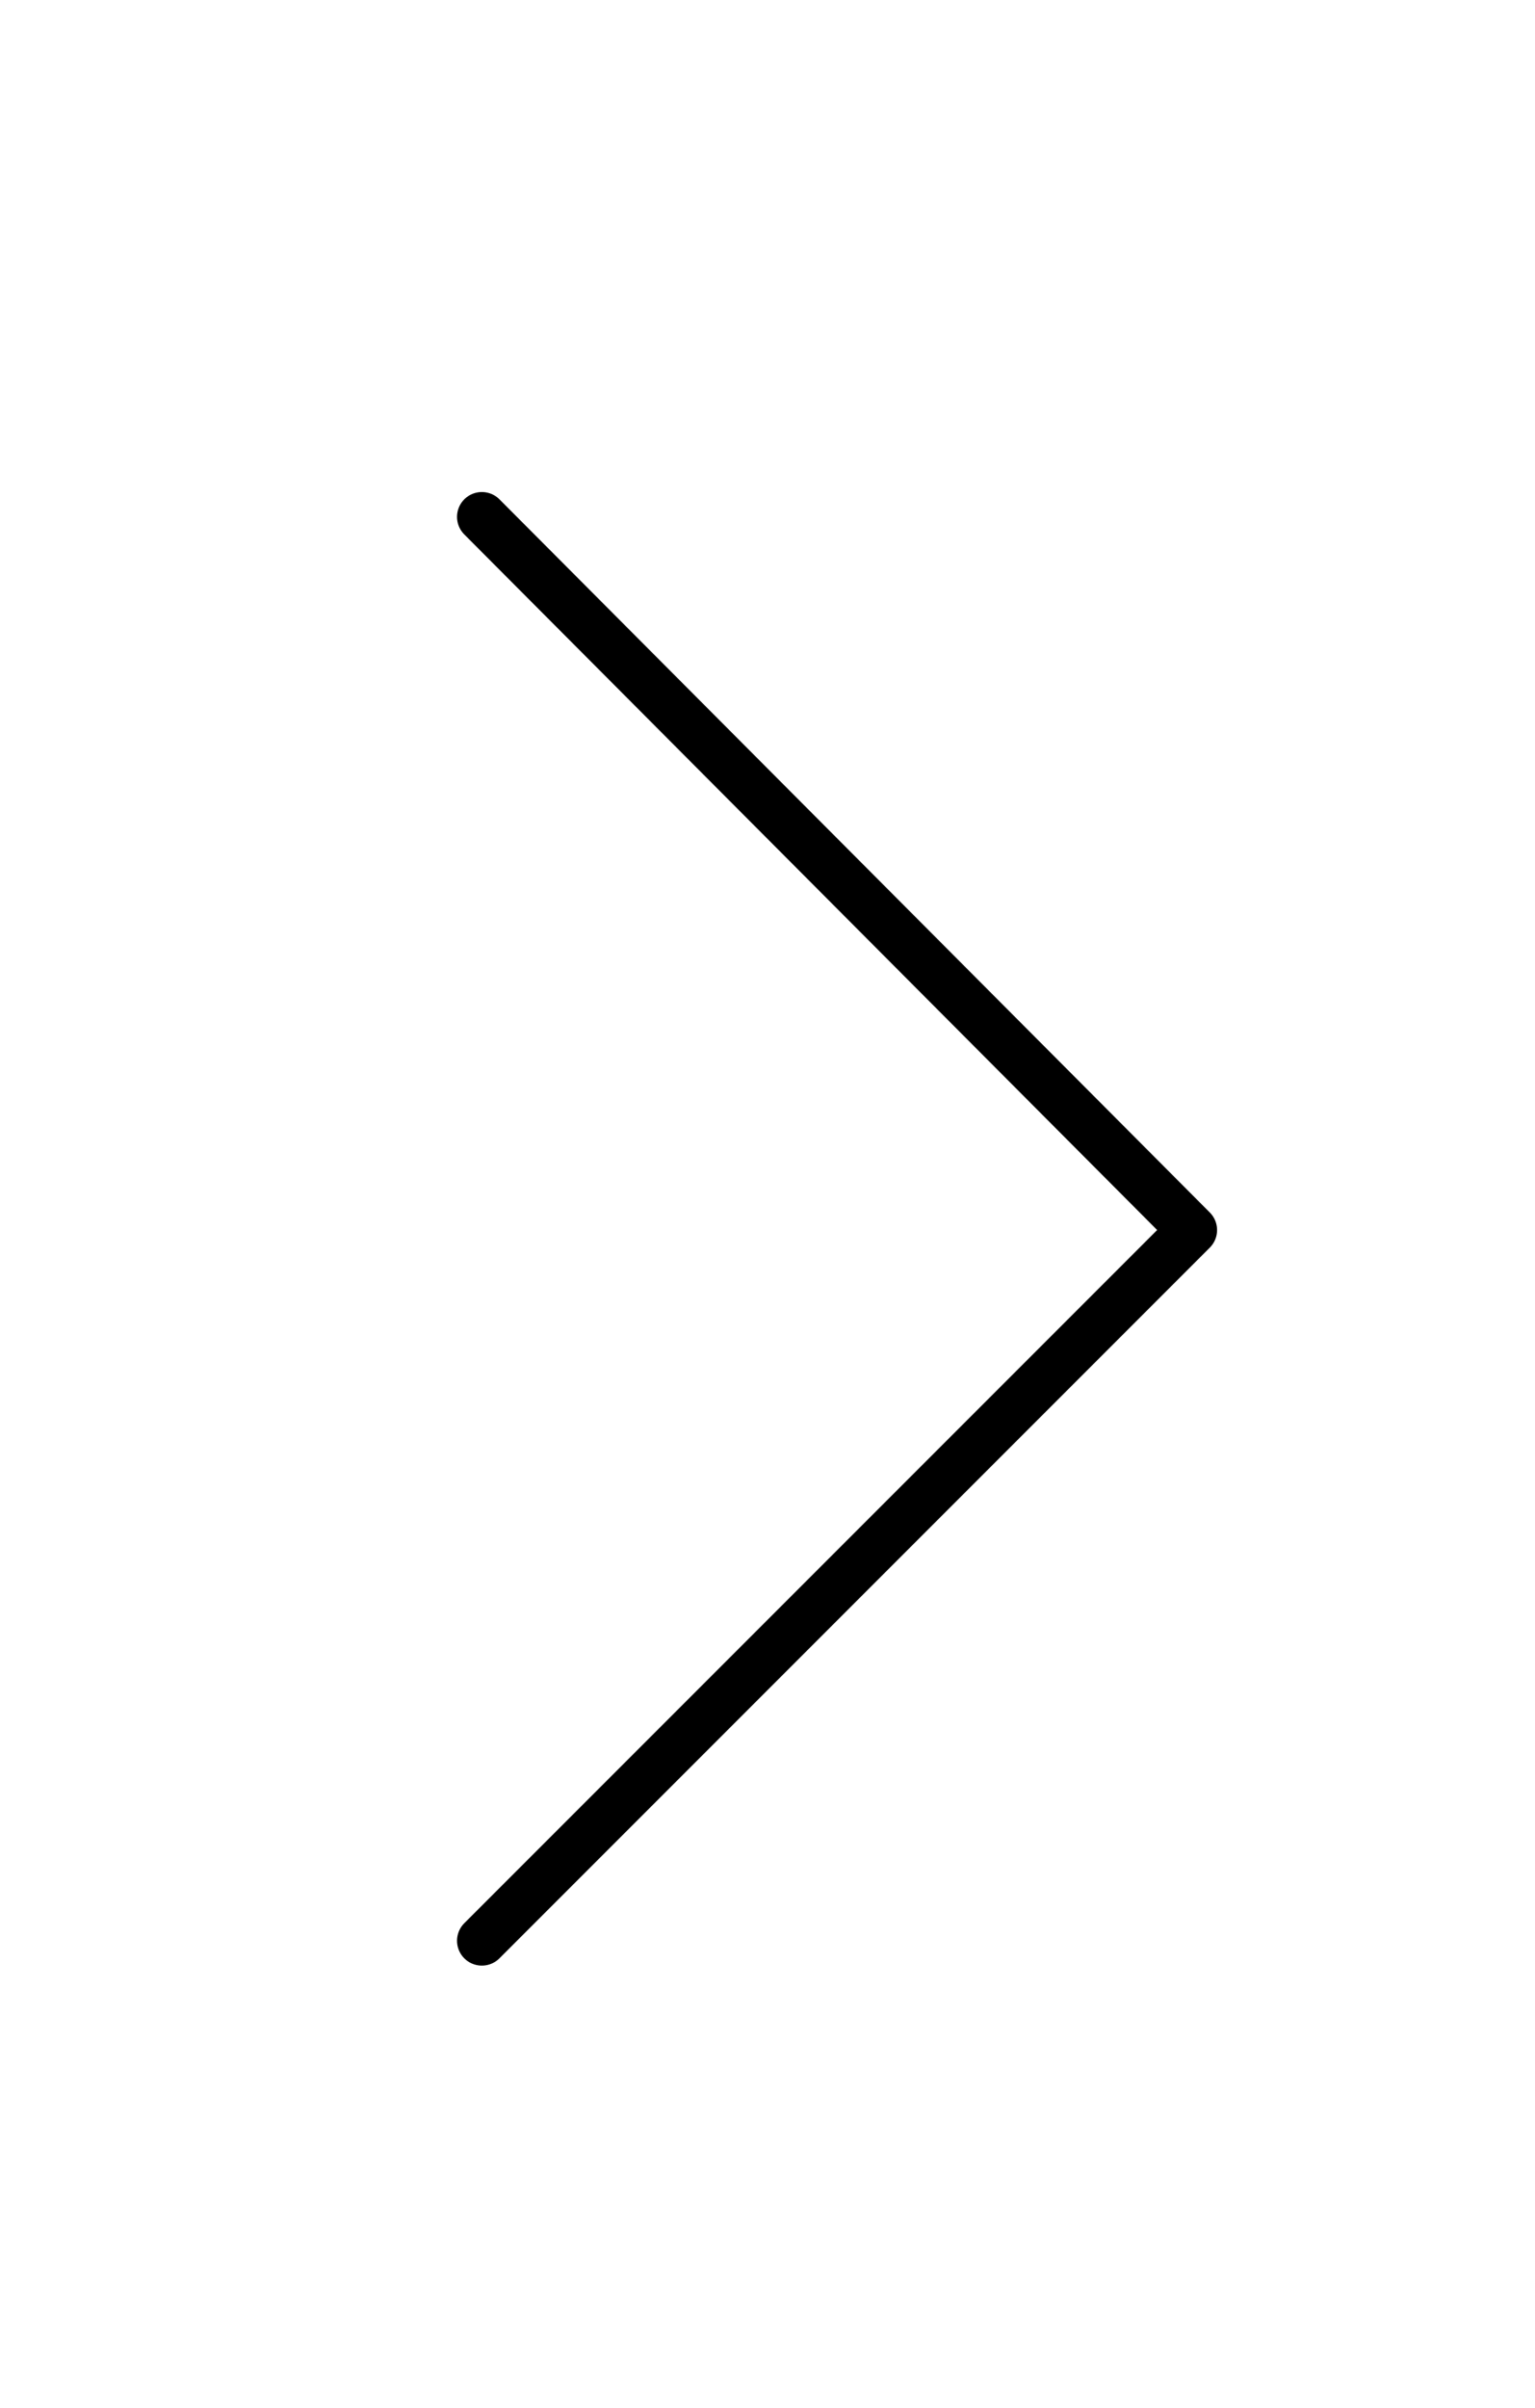 <?xml version="1.0" encoding="utf-8"?>
<!-- Generator: Adobe Illustrator 22.1.0, SVG Export Plug-In . SVG Version: 6.00 Build 0)  -->
<svg version="1.1" xmlns="http://www.w3.org/2000/svg" xmlns:xlink="http://www.w3.org/1999/xlink" x="0px" y="0px"
	 viewBox="0 0 61.8 96.9" style="enable-background:new 0 0 61.8 96.9;" xml:space="preserve">
<style type="text/css">
	.st0{fill:#E3E3E3;}
	.st1{fill:none;stroke:#000000;stroke-width:0.5;stroke-miterlimit:10;}
	.st2{fill:none;stroke:#000000;stroke-miterlimit:10;}
	.st3{fill:none;stroke:#000000;stroke-width:2;stroke-linecap:round;stroke-linejoin:round;}
	.st4{fill:none;stroke:#000000;stroke-width:0.75;stroke-miterlimit:10;}
	.st5{fill:none;stroke:#000000;stroke-linecap:round;stroke-linejoin:round;stroke-miterlimit:10;}
	.st6{fill:none;stroke:#000000;stroke-width:2;stroke-linecap:round;stroke-linejoin:round;stroke-miterlimit:10;}
	.st7{display:none;fill:none;stroke:#000000;stroke-width:2;stroke-miterlimit:10;}
	.st8{fill:none;stroke:#000000;stroke-width:2;stroke-miterlimit:10;}
	.st9{fill:none;stroke:#000000;stroke-width:0.75;stroke-linecap:round;stroke-linejoin:round;stroke-miterlimit:10;}
	.st10{fill:none;stroke:#000000;stroke-width:0.75;stroke-linecap:round;stroke-linejoin:round;}
	.st11{stroke:#000000;stroke-width:0.75;}
	.st12{opacity:0.4;}
	.st13{fill:none;stroke:#FFFFFF;stroke-width:2;stroke-miterlimit:10;}
	.st14{fill:none;stroke:#1D1D1B;stroke-width:0.75;}
	.st15{fill:none;stroke:#1D1D1B;stroke-width:2;}
	.st16{fill:none;stroke:#1D1D1B;stroke-width:0.25;}
	.st17{fill:none;stroke:#1D1D1B;stroke-width:0.75;stroke-miterlimit:10;}
	.st18{fill:none;stroke:#1D1D1B;stroke-width:0.75;stroke-linecap:round;stroke-linejoin:round;}
	.st19{fill:none;stroke:#1D1D1B;stroke-width:2;stroke-linecap:round;stroke-linejoin:round;}
	.st20{fill:none;stroke:#1D1D1B;stroke-width:0.75;stroke-linecap:round;stroke-linejoin:round;stroke-miterlimit:10;}
	.st21{fill:none;stroke:#1D1D1B;stroke-width:2;stroke-linejoin:round;}
	.st22{fill:none;stroke:#1D1D1B;stroke-width:0.25;stroke-linecap:round;stroke-linejoin:round;stroke-miterlimit:10;}
	.st23{filter:url(#Adobe_OpacityMaskFilter);}
	.st24{fill:#FFFFFF;}
	.st25{filter:url(#Adobe_OpacityMaskFilter_1_);}
	.st26{filter:url(#Adobe_OpacityMaskFilter_2_);}
	.st27{filter:url(#Adobe_OpacityMaskFilter_3_);}
	.st28{display:none;mask:url(#SVGID_4_);}
	.st29{display:inline;fill:none;stroke:#000000;stroke-width:0.75;}
	.st30{filter:url(#Adobe_OpacityMaskFilter_4_);}
	.st31{display:none;mask:url(#SVGID_5_);}
	.st32{filter:url(#Adobe_OpacityMaskFilter_5_);}
	.st33{display:none;mask:url(#SVGID_6_);}
	.st34{fill:none;stroke:#000000;stroke-width:2;stroke-linecap:round;stroke-linejoin:round;stroke-dasharray:0,3.971;}
	.st35{fill:none;stroke:#000000;stroke-width:2;stroke-linecap:round;stroke-linejoin:round;stroke-dasharray:0,3.98;}
	.st36{fill:none;stroke:#000000;stroke-width:2;stroke-linecap:round;stroke-linejoin:round;stroke-dasharray:0,5;}
	.st37{fill:none;stroke:#000000;stroke-width:0.75;stroke-linecap:round;stroke-miterlimit:10;}
	.st38{fill:none;stroke:#000000;stroke-width:2;stroke-linejoin:round;stroke-miterlimit:10;}
	.st39{fill:none;stroke:#000000;stroke-width:2;}
	.st40{filter:url(#Adobe_OpacityMaskFilter_6_);}
	.st41{mask:url(#SVGID_7_);}
	.st42{fill:none;stroke:#FFFFFF;stroke-width:0.75;}
	.st43{display:none;}
	.st44{display:inline;}
	.st45{opacity:0.87;clip-path:url(#XMLID_7_);}
	.st46{display:inline;opacity:0.6;fill:#FFFFFF;}
	.st47{display:inline;fill:#FFFFFF;}
	.st48{fill:none;stroke:#040000;stroke-width:2;stroke-linejoin:round;stroke-miterlimit:10;}
	.st49{fill:none;stroke:#040000;stroke-width:0.75;stroke-linejoin:round;stroke-miterlimit:10;}
	.st50{filter:url(#Adobe_OpacityMaskFilter_7_);}
	.st51{mask:url(#SVGID_8_);}
</style>
<g id="Ebene_1">
</g>
<g id="Ebene_3">
</g>
<g id="Ebene_2">
	<polyline class="st3" points="19.4,20.8 48,49.5 19.4,78.1 	"/>
</g>
</svg>

